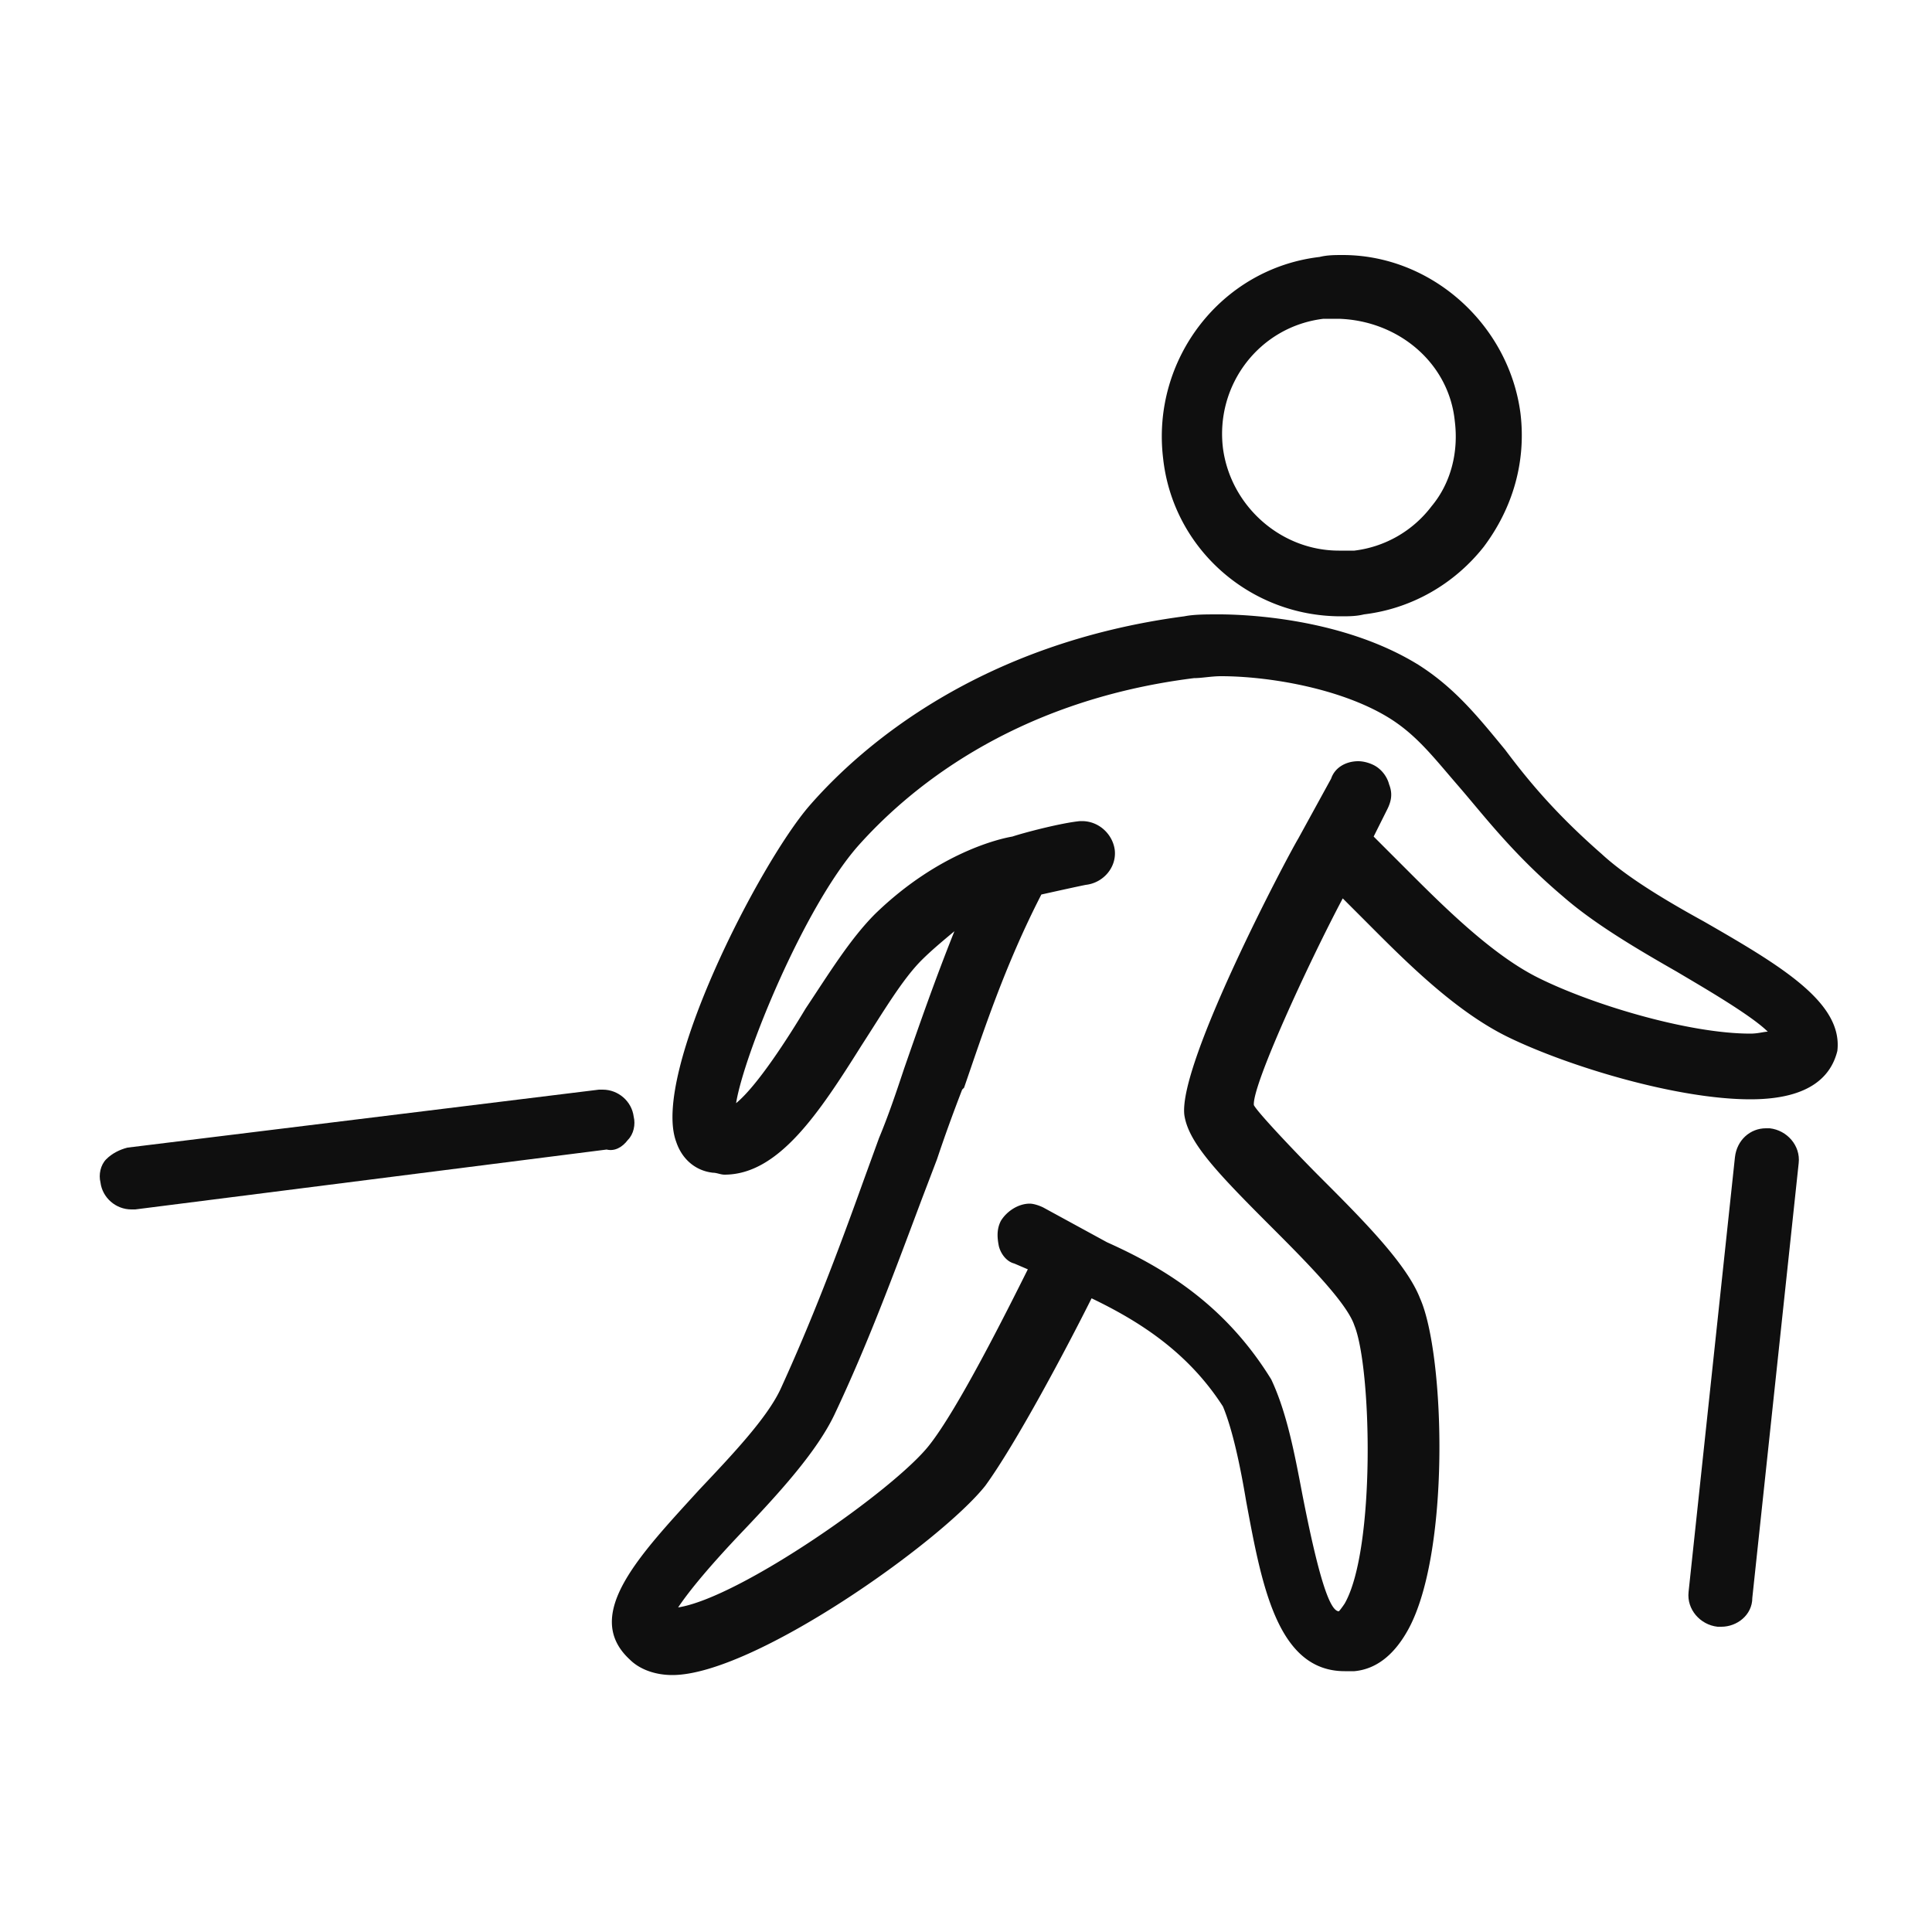 <svg xmlns="http://www.w3.org/2000/svg" viewBox="0 0 100 100"><style>.st0{fill:#0f0f0f}</style><g id="_x30_12_409"><path class="st0" d="M69.4 31.9c.4 0 .8 0 1.2-.1 2.5-.3 4.7-1.6 6.2-3.5 1.5-2 2.2-4.4 1.9-6.9-.6-4.6-4.6-8.2-9.2-8.2-.4 0-.8 0-1.2.1-5.1.6-8.7 5.3-8.1 10.4.5 4.7 4.5 8.2 9.2 8.2zm5.9-10.1c.2 1.6-.2 3.2-1.2 4.4a5.9 5.9 0 01-4 2.3h-.8c-3 0-5.6-2.3-6-5.3-.4-3.3 1.9-6.3 5.2-6.7h.8c3.1.1 5.7 2.3 6 5.3zM88.2 47.7c-2-1.1-4-2.3-5.3-3.5-2.4-2.1-3.8-3.8-5-5.4-1.4-1.7-2.6-3.2-4.5-4.4-3.9-2.4-8.9-2.6-10.3-2.6-.7 0-1.3 0-1.8.1-10.6 1.4-16.7 6.7-19.4 9.8-2.6 3-8.2 13.9-6.9 17.4.3.9 1 1.5 1.9 1.6.2 0 .4.1.6.1 2.8 0 4.9-3.2 7.1-6.7 1.1-1.7 2.1-3.4 3.1-4.4.5-.5 1.1-1 1.7-1.5-1 2.5-1.8 4.8-2.6 7.1-.4 1.2-.8 2.4-1.3 3.6l-.8 2.2c-1.4 3.9-2.7 7.3-4.3 10.8-.7 1.5-2.5 3.4-4.2 5.2-3.1 3.4-6.1 6.5-3.6 8.8.5.5 1.3.8 2.2.8 4.2 0 13.9-6.9 16.2-9.8 1.6-2.2 4.2-7.1 5.5-9.7 2.5 1.2 5 2.8 6.8 5.6.5 1.2.9 3.1 1.2 4.9.8 4.3 1.6 8.8 5.1 8.8h.5c1.1-.1 2-.8 2.7-2 2.3-3.9 2-14.4.7-17.3-.7-1.8-3-4.1-5.2-6.3-1-1-3.2-3.3-3.4-3.7-.1-1 2.8-7.3 4.6-10.7l1 1c2 2 4.7 4.8 7.6 6.2 3.1 1.5 8.7 3.2 12.5 3.2 3.2 0 4.2-1.3 4.5-2.5.3-2.5-2.9-4.4-6.9-6.7zm-16.4-5.8c.2-.4.3-.8.1-1.3-.1-.4-.4-.8-.8-1-.2-.1-.5-.2-.8-.2-.6 0-1.2.3-1.4.9l-1.7 3.1c-.6 1-6.2 11.6-5.9 14.3.2 1.4 1.6 2.9 4.4 5.7 1.8 1.8 4 4 4.4 5.2.9 2.2 1.1 11.6-.5 14.4-.2.3-.3.4-.3.4-.5 0-1.1-2-1.9-6.1-.4-2.1-.8-4.2-1.6-5.9-2.4-3.9-5.6-5.8-8.5-7.1L54 62.5c-.2-.1-.5-.2-.7-.2-.6 0-1.2.4-1.5.9-.2.4-.2.8-.1 1.3.1.4.4.8.8.9l.7.3c-1.1 2.2-3.6 7.2-5.1 9.1-1.8 2.3-9.8 7.9-13 8.4.4-.6 1.3-1.8 3.4-4 1.9-2 3.8-4.1 4.7-6 1.7-3.6 3-7.1 4.5-11.1l.8-2.1c.4-1.2.8-2.3 1.3-3.6l.1-.1c1-2.9 2.1-6.3 4-10 .9-.2 1.8-.4 2.3-.5.9-.1 1.6-.9 1.5-1.8-.1-.8-.8-1.5-1.7-1.5h-.1c-1 .1-2.9.6-3.5.8-.6.1-3.8.8-7.1 4-1.3 1.3-2.4 3.1-3.6 4.9-.9 1.5-2.5 4-3.6 4.9.4-2.5 3.5-10.1 6.3-13.3 2.4-2.7 7.8-7.5 17.4-8.7.4 0 .9-.1 1.4-.1 2.4 0 6.1.6 8.6 2.1 1.5.9 2.4 2.1 3.7 3.6 1.3 1.5 2.8 3.5 5.4 5.7 1.6 1.4 3.8 2.7 5.9 3.9 1 .6 3.8 2.2 4.7 3.1-.2 0-.5.1-.9.1-3.2 0-8.2-1.5-11-2.9-2.4-1.2-4.9-3.7-6.8-5.6l-1.7-1.7.7-1.4z"/><path class="st0" d="M91.6 58.4h-.2c-.8 0-1.5.6-1.6 1.5l-2.4 22.5c-.1.9.6 1.7 1.5 1.8h.2c.8 0 1.6-.6 1.6-1.5l2.4-22.5c.1-.9-.6-1.7-1.5-1.8zM32.5 59c.3-.3.4-.8.3-1.2-.1-.8-.8-1.4-1.6-1.4H31l-24.4 3c-.4.1-.8.3-1.1.6-.3.3-.4.8-.3 1.2.1.8.8 1.4 1.6 1.4H7l24.4-3.1c.4.1.8-.1 1.1-.5z"/></g></svg>